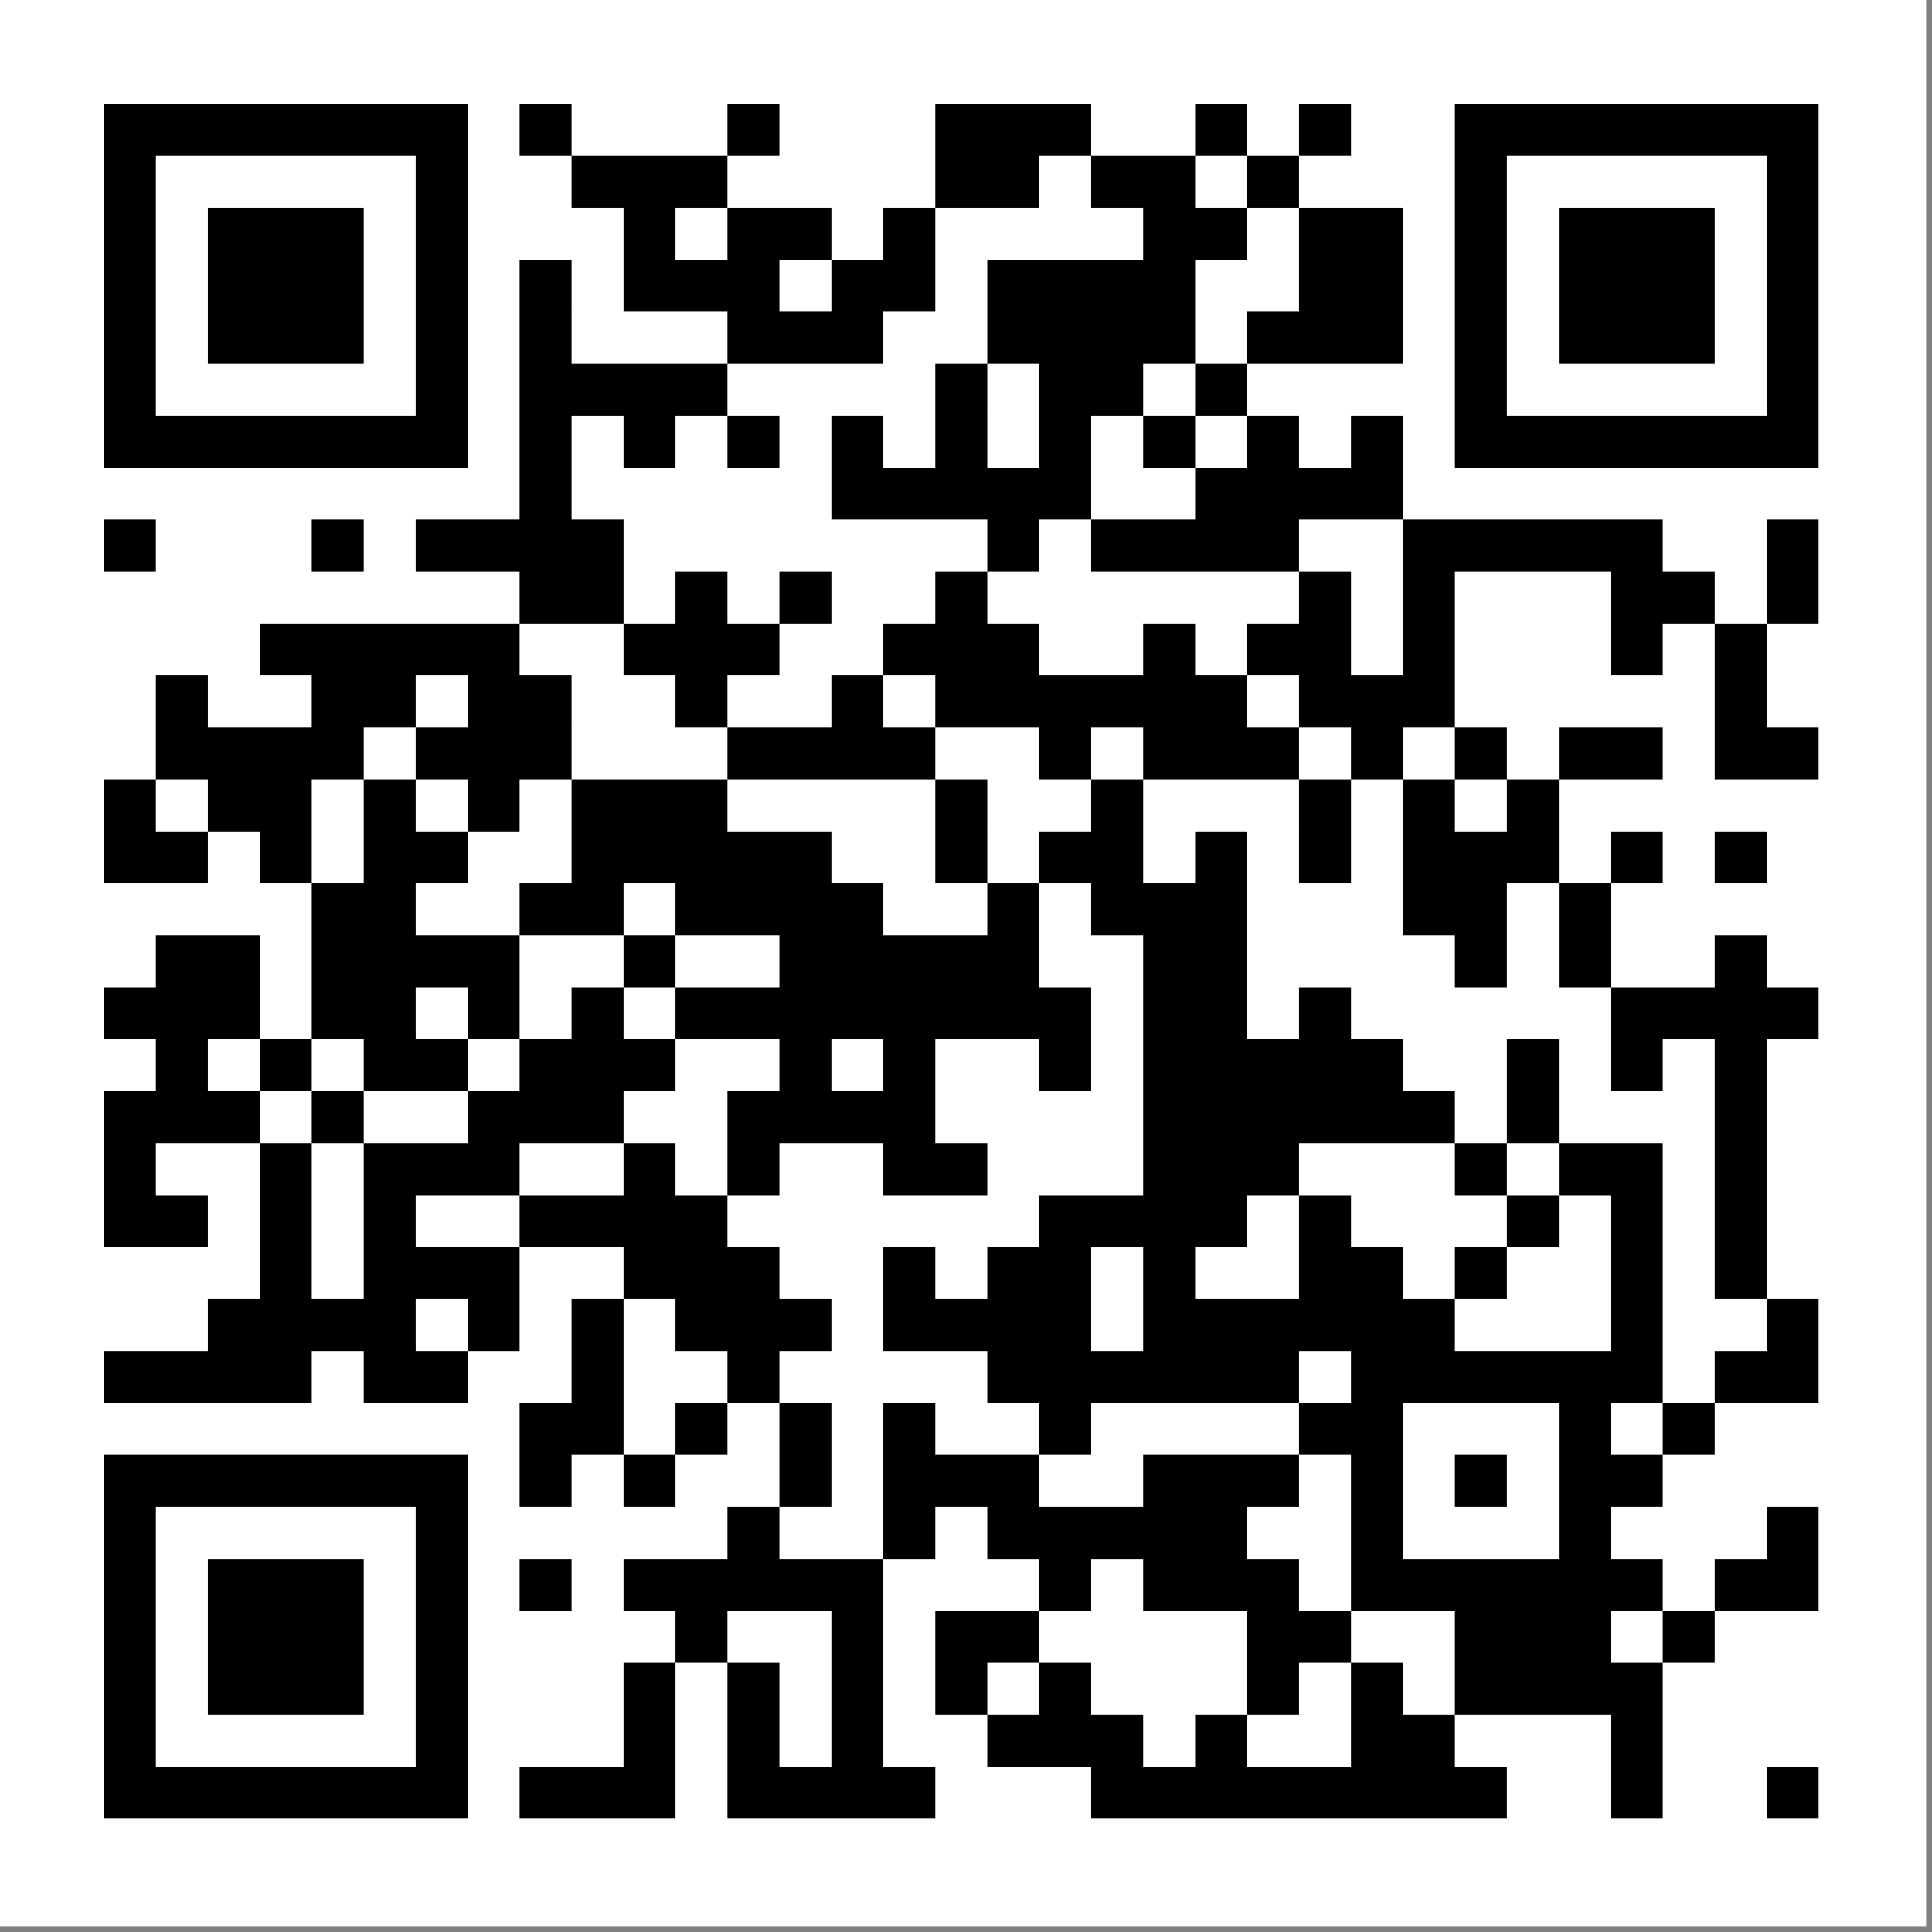 <svg xmlns="http://www.w3.org/2000/svg" xmlns:xlink="http://www.w3.org/1999/xlink" width="327" zoomAndPan="magnify" viewBox="0 0 245.25 245.25" height="327" preserveAspectRatio="xMidYMid meet" version="1.0"><rect x="0" y="0" width="245.25" height="245.25" fill="#808080" stroke="none"/><defs><clipPath id="18185f7606"><path d="M 0 0 L 244.504 0 L 244.504 244.504 L 0 244.504 Z M 0 0" clip-rule="nonzero"></path></clipPath><clipPath id="e60d5700c1"><path d="M 0 0 L 244.055 0 L 244.055 244.055 L 0 244.055 Z M 0 0" clip-rule="nonzero"></path></clipPath><clipPath id="f043e5aefb"><rect x="0" width="245" y="0" height="245"></rect></clipPath></defs><g clip-path="url(#18185f7606)"><path fill="#ffffff" d="M 0 0 L 244.504 0 L 244.504 244.504 L 0 244.504 Z M 0 0" fill-opacity="1" fill-rule="nonzero"></path><g transform="matrix(1, 0, 0, 1, 0, 0)"><g clip-path="url(#f043e5aefb)"><g clip-path="url(#e60d5700c1)"><path fill="#ffffff" d="M 0 0 L 244.055 0 L 244.055 244.055 L 0 244.055 Z M 0 0" fill-opacity="1" fill-rule="nonzero"></path></g><path stroke-linecap="butt" transform="matrix(6.596, 0, 0, 6.596, 0, 0)" fill-opacity="1" fill="#ffffff" fill-rule="nonzero" stroke-linejoin="miter" d="M 2 2.5 L 9 2.5 M 10 2.5 L 11 2.5 M 14 2.5 L 15 2.5 M 18 2.5 L 21 2.5 M 23 2.5 L 24 2.5 M 25 2.5 L 26 2.5 M 28 2.5 L 35 2.5 M 2 3.5 L 3 3.5 M 8 3.5 L 9 3.5 M 11 3.5 L 14 3.5 M 18 3.5 L 20 3.5 M 21 3.5 L 23 3.5 M 24 3.5 L 25 3.5 M 28 3.5 L 29 3.5 M 34 3.5 L 35 3.5 M 2 4.5 L 3 4.5 M 4 4.5 L 7 4.5 M 8 4.5 L 9 4.5 M 12 4.5 L 13 4.5 M 14 4.5 L 16 4.5 M 17 4.5 L 18 4.5 M 22 4.5 L 24 4.5 M 25 4.5 L 27 4.5 M 28 4.5 L 29 4.5 M 30 4.5 L 33 4.5 M 34 4.5 L 35 4.5 M 2 5.5 L 3 5.5 M 4 5.5 L 7 5.5 M 8 5.5 L 9 5.5 M 10 5.5 L 11 5.5 M 12 5.5 L 15 5.5 M 16 5.5 L 18 5.5 M 19 5.5 L 23 5.5 M 25 5.5 L 27 5.5 M 28 5.5 L 29 5.5 M 30 5.5 L 33 5.5 M 34 5.5 L 35 5.5 M 2 6.5 L 3 6.5 M 4 6.5 L 7 6.5 M 8 6.5 L 9 6.5 M 10 6.5 L 11 6.5 M 14 6.5 L 17 6.5 M 19 6.5 L 23 6.5 M 24 6.5 L 27 6.5 M 28 6.5 L 29 6.5 M 30 6.5 L 33 6.5 M 34 6.5 L 35 6.5 M 2 7.5 L 3 7.5 M 8 7.5 L 9 7.5 M 10 7.5 L 14 7.5 M 18 7.5 L 19 7.5 M 20 7.5 L 22 7.5 M 23 7.5 L 24 7.5 M 28 7.5 L 29 7.5 M 34 7.5 L 35 7.5 M 2 8.5 L 9 8.5 M 10 8.5 L 11 8.5 M 12 8.5 L 13 8.5 M 14 8.5 L 15 8.5 M 16 8.5 L 17 8.5 M 18 8.5 L 19 8.5 M 20 8.5 L 21 8.5 M 22 8.5 L 23 8.5 M 24 8.5 L 25 8.5 M 26 8.5 L 27 8.5 M 28 8.5 L 35 8.5 M 10 9.5 L 11 9.5 M 16 9.5 L 21 9.5 M 23 9.5 L 27 9.5 M 2 10.5 L 3 10.5 M 6 10.5 L 7 10.5 M 8 10.5 L 12 10.5 M 19 10.5 L 20 10.5 M 21 10.5 L 25 10.5 M 27 10.5 L 32 10.5 M 34 10.5 L 35 10.5 M 10 11.5 L 12 11.5 M 13 11.5 L 14 11.5 M 15 11.5 L 16 11.5 M 18 11.5 L 19 11.5 M 25 11.5 L 26 11.5 M 27 11.5 L 28 11.5 M 31 11.5 L 33 11.5 M 34 11.5 L 35 11.5 M 5 12.5 L 10 12.5 M 12 12.5 L 15 12.5 M 17 12.5 L 20 12.5 M 22 12.5 L 23 12.5 M 24 12.5 L 26 12.5 M 27 12.5 L 28 12.5 M 31 12.5 L 32 12.5 M 33 12.5 L 34 12.5 M 3 13.5 L 4 13.5 M 6 13.5 L 8 13.5 M 9 13.5 L 11 13.5 M 13 13.5 L 14 13.5 M 16 13.5 L 17 13.5 M 18 13.5 L 24 13.5 M 25 13.5 L 28 13.5 M 33 13.5 L 34 13.5 M 3 14.5 L 7 14.5 M 8 14.5 L 11 14.5 M 14 14.5 L 18 14.5 M 20 14.5 L 21 14.5 M 22 14.5 L 25 14.5 M 26 14.5 L 27 14.5 M 28 14.5 L 29 14.5 M 30 14.5 L 32 14.5 M 33 14.5 L 35 14.5 M 2 15.5 L 3 15.5 M 4 15.5 L 6 15.5 M 7 15.5 L 8 15.5 M 9 15.5 L 10 15.5 M 11 15.5 L 14 15.5 M 18 15.5 L 19 15.5 M 21 15.5 L 22 15.5 M 25 15.5 L 26 15.5 M 27 15.5 L 28 15.5 M 29 15.5 L 30 15.5 M 2 16.5 L 4 16.5 M 5 16.5 L 6 16.5 M 7 16.5 L 9 16.5 M 11 16.5 L 16 16.5 M 18 16.5 L 19 16.5 M 20 16.5 L 22 16.5 M 23 16.5 L 24 16.5 M 25 16.5 L 26 16.5 M 27 16.5 L 30 16.5 M 31 16.5 L 32 16.5 M 33 16.5 L 34 16.5 M 6 17.5 L 8 17.5 M 10 17.5 L 12 17.5 M 13 17.5 L 17 17.5 M 19 17.5 L 20 17.5 M 21 17.5 L 24 17.5 M 27 17.5 L 29 17.5 M 30 17.5 L 31 17.5 M 3 18.5 L 5 18.5 M 6 18.5 L 10 18.5 M 12 18.5 L 13 18.5 M 15 18.5 L 20 18.5 M 22 18.5 L 24 18.5 M 28 18.5 L 29 18.5 M 30 18.5 L 31 18.5 M 33 18.5 L 34 18.5 M 2 19.5 L 5 19.5 M 6 19.5 L 8 19.5 M 9 19.5 L 10 19.5 M 11 19.5 L 12 19.5 M 13 19.5 L 21 19.5 M 22 19.5 L 24 19.5 M 25 19.5 L 26 19.5 M 31 19.5 L 35 19.5 M 3 20.5 L 4 20.5 M 5 20.5 L 6 20.5 M 7 20.5 L 9 20.5 M 10 20.5 L 13 20.5 M 15 20.5 L 16 20.5 M 17 20.5 L 18 20.5 M 20 20.5 L 21 20.5 M 22 20.5 L 27 20.5 M 29 20.5 L 30 20.5 M 31 20.5 L 32 20.5 M 33 20.5 L 34 20.5 M 2 21.5 L 5 21.5 M 6 21.5 L 7 21.5 M 9 21.5 L 12 21.5 M 14 21.5 L 18 21.5 M 22 21.5 L 28 21.5 M 29 21.5 L 30 21.5 M 33 21.5 L 34 21.5 M 2 22.5 L 3 22.5 M 5 22.5 L 6 22.5 M 7 22.5 L 10 22.5 M 12 22.5 L 13 22.5 M 14 22.5 L 15 22.5 M 17 22.5 L 19 22.5 M 22 22.5 L 25 22.5 M 28 22.5 L 29 22.5 M 30 22.5 L 32 22.5 M 33 22.5 L 34 22.5 M 2 23.5 L 4 23.5 M 5 23.5 L 6 23.5 M 7 23.5 L 8 23.5 M 10 23.5 L 14 23.5 M 20 23.5 L 24 23.5 M 25 23.5 L 26 23.5 M 29 23.5 L 30 23.5 M 31 23.5 L 32 23.5 M 33 23.5 L 34 23.5 M 5 24.5 L 6 24.5 M 7 24.5 L 10 24.5 M 12 24.5 L 15 24.5 M 17 24.5 L 18 24.5 M 19 24.5 L 21 24.5 M 22 24.5 L 23 24.5 M 25 24.5 L 27 24.5 M 28 24.5 L 29 24.5 M 31 24.5 L 32 24.5 M 33 24.5 L 34 24.5 M 4 25.5 L 8 25.5 M 9 25.5 L 10 25.5 M 11 25.5 L 12 25.5 M 13 25.5 L 16 25.5 M 17 25.5 L 21 25.5 M 22 25.5 L 28 25.5 M 31 25.5 L 32 25.5 M 34 25.5 L 35 25.5 M 2 26.5 L 6 26.5 M 7 26.5 L 9 26.5 M 11 26.5 L 12 26.5 M 14 26.5 L 15 26.5 M 19 26.5 L 25 26.5 M 26 26.5 L 32 26.5 M 33 26.5 L 35 26.5 M 10 27.5 L 12 27.5 M 13 27.5 L 14 27.5 M 15 27.5 L 16 27.5 M 17 27.5 L 18 27.5 M 20 27.5 L 21 27.5 M 25 27.5 L 27 27.5 M 30 27.5 L 31 27.5 M 32 27.5 L 33 27.5 M 2 28.5 L 9 28.5 M 10 28.5 L 11 28.5 M 12 28.5 L 13 28.5 M 15 28.5 L 16 28.5 M 17 28.5 L 20 28.5 M 22 28.5 L 25 28.5 M 26 28.5 L 27 28.5 M 28 28.5 L 29 28.5 M 30 28.5 L 32 28.5 M 2 29.5 L 3 29.5 M 8 29.5 L 9 29.5 M 14 29.5 L 15 29.5 M 17 29.5 L 18 29.5 M 19 29.5 L 24 29.5 M 26 29.5 L 27 29.5 M 30 29.5 L 31 29.5 M 34 29.5 L 35 29.5 M 2 30.5 L 3 30.5 M 4 30.5 L 7 30.5 M 8 30.5 L 9 30.5 M 10 30.5 L 11 30.5 M 12 30.5 L 17 30.5 M 20 30.5 L 21 30.5 M 22 30.5 L 25 30.5 M 26 30.5 L 32 30.5 M 33 30.5 L 35 30.5 M 2 31.5 L 3 31.5 M 4 31.5 L 7 31.5 M 8 31.5 L 9 31.5 M 13 31.5 L 14 31.5 M 16 31.5 L 17 31.5 M 18 31.5 L 20 31.5 M 24 31.5 L 26 31.5 M 28 31.5 L 31 31.5 M 32 31.5 L 33 31.5 M 2 32.5 L 3 32.5 M 4 32.5 L 7 32.5 M 8 32.5 L 9 32.5 M 12 32.5 L 13 32.5 M 14 32.5 L 15 32.5 M 16 32.5 L 17 32.5 M 18 32.5 L 19 32.5 M 20 32.5 L 21 32.5 M 24 32.5 L 25 32.5 M 26 32.5 L 27 32.5 M 28 32.5 L 32 32.5 M 2 33.5 L 3 33.5 M 8 33.5 L 9 33.5 M 12 33.5 L 13 33.5 M 14 33.5 L 15 33.5 M 16 33.5 L 17 33.5 M 19 33.5 L 22 33.5 M 23 33.5 L 24 33.5 M 26 33.5 L 28 33.5 M 31 33.5 L 32 33.5 M 2 34.5 L 9 34.5 M 10 34.5 L 13 34.5 M 14 34.5 L 18 34.5 M 21 34.5 L 29 34.5 M 31 34.5 L 32 34.5 M 34 34.5 L 35 34.5" stroke="#000000" stroke-width="1" stroke-opacity="1" stroke-miterlimit="4"></path></g></g></g></svg>